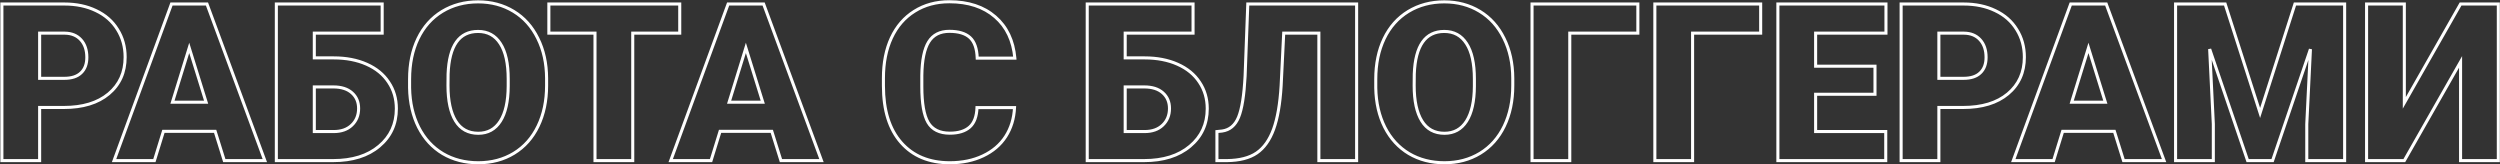 <?xml version="1.0" encoding="UTF-8"?> <svg xmlns="http://www.w3.org/2000/svg" width="3269" height="215" viewBox="0 0 3269 215" fill="none"><rect x="0" y="0" width="3269" height="215" fill="#333333" stroke="none"/> <path d="M51.828 140.531V138.531H49.828V140.531H51.828ZM51.828 210V212H53.828V210H51.828ZM2.469 210H0.469V212H2.469V210ZM2.469 5.25V3.25H0.469V5.25H2.469ZM125.656 13.969L124.784 15.769L124.793 15.773L124.801 15.777L125.656 13.969ZM153.641 38.578L151.936 39.625L151.942 39.633L151.947 39.642L153.641 38.578ZM142.109 122.672L143.392 124.207L143.393 124.206L142.109 122.672ZM51.828 102.422H49.828V104.422H51.828V102.422ZM105.969 95.25L104.596 93.796L104.589 93.802L104.582 93.809L105.969 95.25ZM84.734 43.359L84.755 41.359L84.745 41.359H84.734V43.359ZM51.828 43.359V41.359H49.828V43.359H51.828ZM49.828 140.531V210H53.828V140.531H49.828ZM51.828 208H2.469V212H51.828V208ZM4.469 210V5.25H0.469V210H4.469ZM2.469 7.25H84.172V3.25H2.469V7.25ZM84.172 7.25C99.578 7.25 113.1 10.109 124.784 15.769L126.528 12.169C114.213 6.204 100.078 3.25 84.172 3.25V7.25ZM124.801 15.777C136.569 21.341 145.591 29.291 151.936 39.625L155.345 37.532C148.566 26.491 138.931 18.034 126.511 12.161L124.801 15.777ZM151.947 39.642C158.387 49.892 161.625 61.564 161.625 74.719H165.625C165.625 60.873 162.206 48.452 155.334 37.514L151.947 39.642ZM161.625 74.719C161.625 94.141 154.682 109.546 140.826 121.138L143.393 124.206C158.225 111.797 165.625 95.234 165.625 74.719H161.625ZM140.827 121.137C127.044 132.653 107.958 138.531 83.328 138.531V142.531C108.573 142.531 128.675 136.503 143.392 124.207L140.827 121.137ZM83.328 138.531H51.828V142.531H83.328V138.531ZM51.828 104.422H84.172V100.422H51.828V104.422ZM84.172 104.422C94.049 104.422 101.89 101.95 107.356 96.691L104.582 93.809C100.11 98.112 93.42 100.422 84.172 100.422V104.422ZM107.342 96.704C112.901 91.454 115.562 84.121 115.562 75H111.562C111.562 83.316 109.162 89.483 104.596 93.796L107.342 96.704ZM115.562 75C115.562 65.067 112.876 56.908 107.314 50.739L104.343 53.417C109.093 58.686 111.562 65.808 111.562 75H115.562ZM107.314 50.739C101.723 44.539 94.125 41.458 84.755 41.359L84.713 45.359C93.157 45.448 99.621 48.18 104.343 53.417L107.314 50.739ZM84.734 41.359H51.828V45.359H84.734V41.359ZM49.828 43.359V102.422H53.828V43.359H49.828ZM281.328 171.75L283.237 171.153L282.799 169.75H281.328V171.75ZM213.688 171.75V169.75H212.212L211.777 171.16L213.688 171.75ZM201.875 210V212H203.351L203.786 210.59L201.875 210ZM149.141 210L147.263 209.311L146.277 212H149.141V210ZM224.234 5.25V3.25H222.838L222.357 4.561L224.234 5.25ZM270.641 5.25L272.517 4.557L272.034 3.25H270.641V5.25ZM346.297 210V212H349.168L348.173 209.307L346.297 210ZM293.281 210L291.372 210.597L291.811 212H293.281V210ZM225.5 133.641L223.589 133.05L222.789 135.641H225.5V133.641ZM269.516 133.641V135.641H272.232L271.425 133.047L269.516 133.641ZM247.438 62.625L249.347 62.031L247.431 55.868L245.527 62.035L247.438 62.625ZM281.328 169.75H213.688V173.75H281.328V169.75ZM211.777 171.16L199.964 209.41L203.786 210.59L215.598 172.34L211.777 171.16ZM201.875 208H149.141V212H201.875V208ZM151.018 210.689L226.112 5.939L222.357 4.561L147.263 209.311L151.018 210.689ZM224.234 7.25H270.641V3.25H224.234V7.25ZM268.765 5.943L344.421 210.693L348.173 209.307L272.517 4.557L268.765 5.943ZM346.297 208H293.281V212H346.297V208ZM295.19 209.403L283.237 171.153L279.419 172.347L291.372 210.597L295.19 209.403ZM225.5 135.641H269.516V131.641H225.5V135.641ZM271.425 133.047L249.347 62.031L245.528 63.219L267.606 134.234L271.425 133.047ZM245.527 62.035L223.589 133.05L227.411 134.231L249.348 63.215L245.527 62.035ZM499.719 43.359V45.359H501.719V43.359H499.719ZM410.984 43.359V41.359H408.984V43.359H410.984ZM410.984 75.703H408.984V77.703H410.984V75.703ZM508.156 107.484L506.485 108.583L506.491 108.592L506.497 108.601L508.156 107.484ZM495.781 191.156L494.497 189.623L494.492 189.627L495.781 191.156ZM361.344 210H359.344V212H361.344V210ZM361.344 5.25V3.25H359.344V5.25H361.344ZM499.719 5.25H501.719V3.25H499.719V5.25ZM410.984 113.672V111.672H408.984V113.672H410.984ZM410.984 172.031H408.984V174.031H410.984V172.031ZM460.062 163.594L458.683 162.145L458.677 162.151L458.672 162.157L460.062 163.594ZM499.719 41.359H410.984V45.359H499.719V41.359ZM408.984 43.359V75.703H412.984V43.359H408.984ZM410.984 77.703H436.438V73.703H410.984V77.703ZM436.438 77.703C452.429 77.703 466.488 80.43 478.658 85.828L480.28 82.172C467.512 76.508 452.884 73.703 436.438 73.703V77.703ZM478.658 85.828C490.821 91.224 500.065 98.818 506.485 108.583L509.827 106.386C502.935 95.901 493.054 87.838 480.28 82.172L478.658 85.828ZM506.497 108.601C513.007 118.276 516.281 129.412 516.281 142.078H520.281C520.281 128.682 516.805 116.755 509.816 106.368L506.497 108.601ZM516.281 142.078C516.281 161.663 509.028 177.453 494.497 189.623L497.065 192.69C512.535 179.734 520.281 162.806 520.281 142.078H516.281ZM494.492 189.627C480.042 201.805 460.482 208 435.594 208V212C461.143 212 481.708 205.632 497.07 192.686L494.492 189.627ZM435.594 208H361.344V212H435.594V208ZM363.344 210V5.25H359.344V210H363.344ZM361.344 7.25H499.719V3.25H361.344V7.25ZM497.719 5.25V43.359H501.719V5.25H497.719ZM408.984 113.672V172.031H412.984V113.672H408.984ZM410.984 174.031H436.297V170.031H410.984V174.031ZM436.297 174.031C446.716 174.031 455.183 171.099 461.453 165.031L458.672 162.157C453.317 167.339 445.94 170.031 436.297 170.031V174.031ZM461.442 165.042C467.783 159.003 470.922 151.195 470.922 141.797H466.922C466.922 150.212 464.154 156.935 458.683 162.145L461.442 165.042ZM470.922 141.797C470.922 132.843 467.81 125.481 461.53 119.91L458.876 122.902C464.221 127.644 466.922 133.876 466.922 141.797H470.922ZM461.53 119.91C455.246 114.335 446.655 111.672 436.016 111.672V115.672C446.002 115.672 453.535 118.165 458.876 122.902L461.53 119.91ZM436.016 111.672H410.984V115.672H436.016V111.672ZM671.984 200.438L673.022 202.147L673.025 202.145L671.984 200.438ZM579.031 200.859L578.006 202.576L578.015 202.582L579.031 200.859ZM547.391 166.406L545.604 167.305L545.609 167.314L547.391 166.406ZM535.578 115.078H533.578V115.098L533.579 115.117L535.578 115.078ZM546.547 50.531L544.745 49.663L544.743 49.668L546.547 50.531ZM578.188 14.953L577.152 13.242L577.146 13.245L578.188 14.953ZM703.203 50.109L701.408 50.991L701.411 50.997L701.414 51.004L703.203 50.109ZM714.734 102.422H716.734L716.734 102.412L714.734 102.422ZM654.266 57L652.579 58.075L652.584 58.083L652.59 58.092L654.266 57ZM585.922 96.797L583.923 96.721L583.922 96.75L583.922 96.778L585.922 96.797ZM585.781 111.844L583.781 111.825L583.781 111.834V111.844H585.781ZM664.531 112.688L666.531 112.697V112.688H664.531ZM712.734 111.844C712.734 131.563 709.079 148.93 701.823 163.991L705.427 165.727C712.984 150.039 716.734 132.062 716.734 111.844H712.734ZM701.823 163.991C694.573 179.043 684.28 190.6 670.943 198.73L673.025 202.145C687.064 193.588 697.865 181.426 705.427 165.727L701.823 163.991ZM670.947 198.728C657.696 206.77 642.546 210.812 625.438 210.812V214.812C643.204 214.812 659.086 210.605 673.022 202.147L670.947 198.728ZM625.438 210.812C608.316 210.812 593.206 206.904 580.048 199.137L578.015 202.582C591.856 210.752 607.684 214.812 625.438 214.812V210.812ZM580.057 199.142C566.901 191.285 556.607 180.091 549.173 165.498L545.609 167.314C553.362 182.534 564.161 194.308 578.006 202.576L580.057 199.142ZM549.177 165.507C541.831 150.907 537.948 134.1 537.578 115.039L533.579 115.117C533.958 134.681 537.95 152.093 545.604 167.305L549.177 165.507ZM537.578 115.078V103.547H533.578V115.078H537.578ZM537.578 103.547C537.578 83.729 541.189 66.361 548.351 51.395L544.743 49.668C537.28 65.264 533.578 83.24 533.578 103.547H537.578ZM548.349 51.399C555.599 36.348 565.892 24.791 579.229 16.661L577.146 13.245C563.108 21.803 552.307 33.964 544.745 49.663L548.349 51.399ZM579.223 16.664C592.665 8.526 607.957 4.438 625.156 4.438V0.438C607.293 0.438 591.273 4.693 577.152 13.242L579.223 16.664ZM625.156 4.438C642.168 4.438 657.272 8.479 670.525 16.522L672.6 13.103C658.665 4.646 642.832 0.438 625.156 0.438V4.438ZM670.525 16.522C683.769 24.56 694.064 36.027 701.408 50.991L704.999 49.228C697.343 33.629 686.544 21.565 672.6 13.103L670.525 16.522ZM701.414 51.004C708.85 65.876 712.642 83.002 712.734 102.431L716.734 102.412C716.639 82.466 712.743 64.718 704.992 49.215L701.414 51.004ZM712.734 102.422V111.844H716.734V102.422H712.734ZM666.531 103.266C666.531 82.753 663.091 66.877 655.941 55.908L652.59 58.092C659.128 68.123 662.531 83.091 662.531 103.266H666.531ZM655.952 55.925C648.832 44.75 638.49 39.109 625.156 39.109V43.109C637.135 43.109 646.2 48.063 652.579 58.075L655.952 55.925ZM625.156 39.109C612.199 39.109 602.102 44.013 595.15 53.879C588.288 63.619 584.633 77.994 583.923 96.721L587.92 96.873C588.617 78.474 592.204 65.006 598.42 56.183C604.547 47.487 613.363 43.109 625.156 43.109V39.109ZM583.922 96.778L583.781 111.825L587.781 111.862L587.922 96.816L583.922 96.778ZM583.781 111.844C583.781 132.08 587.13 147.929 594.064 159.16L597.467 157.059C591.089 146.727 587.781 131.732 587.781 111.844H583.781ZM594.064 159.16C601.1 170.557 611.649 176.281 625.438 176.281V172.281C612.976 172.281 603.744 167.225 597.467 157.059L594.064 159.16ZM625.438 176.281C638.596 176.281 648.838 170.63 655.952 159.465L652.579 157.316C646.193 167.339 637.217 172.281 625.438 172.281V176.281ZM655.952 159.465C662.991 148.418 666.437 132.749 666.531 112.697L662.531 112.678C662.438 132.376 659.04 147.176 652.579 157.316L655.952 159.465ZM666.531 112.688V103.266H662.531V112.688H666.531ZM888.828 43.359V45.359H890.828V43.359H888.828ZM827.375 43.359V41.359H825.375V43.359H827.375ZM827.375 210V212H829.375V210H827.375ZM778.016 210H776.016V212H778.016V210ZM778.016 43.359H780.016V41.359H778.016V43.359ZM717.688 43.359H715.688V45.359H717.688V43.359ZM717.688 5.25V3.25H715.688V5.25H717.688ZM888.828 5.25H890.828V3.25H888.828V5.25ZM888.828 41.359H827.375V45.359H888.828V41.359ZM825.375 43.359V210H829.375V43.359H825.375ZM827.375 208H778.016V212H827.375V208ZM780.016 210V43.359H776.016V210H780.016ZM778.016 41.359H717.688V45.359H778.016V41.359ZM719.688 43.359V5.25H715.688V43.359H719.688ZM717.688 7.25H888.828V3.25H717.688V7.25ZM886.828 5.25V43.359H890.828V5.25H886.828ZM1009.2 171.75L1011.11 171.153L1010.67 169.75H1009.2V171.75ZM941.562 171.75V169.75H940.087L939.652 171.16L941.562 171.75ZM929.75 210V212H931.226L931.661 210.59L929.75 210ZM877.016 210L875.138 209.311L874.152 212H877.016V210ZM952.109 5.25V3.25H950.713L950.232 4.561L952.109 5.25ZM998.516 5.25L1000.39 4.557L999.909 3.25H998.516V5.25ZM1074.17 210V212H1077.04L1076.05 209.307L1074.17 210ZM1021.16 210L1019.25 210.597L1019.69 212H1021.16V210ZM953.375 133.641L951.464 133.05L950.664 135.641H953.375V133.641ZM997.391 133.641V135.641H1000.11L999.3 133.047L997.391 133.641ZM975.312 62.625L977.222 62.031L975.306 55.868L973.402 62.035L975.312 62.625ZM1009.2 169.75H941.562V173.75H1009.2V169.75ZM939.652 171.16L927.839 209.41L931.661 210.59L943.473 172.34L939.652 171.16ZM929.75 208H877.016V212H929.75V208ZM878.893 210.689L953.987 5.939L950.232 4.561L875.138 209.311L878.893 210.689ZM952.109 7.25H998.516V3.25H952.109V7.25ZM996.64 5.943L1072.3 210.693L1076.05 209.307L1000.39 4.557L996.64 5.943ZM1074.17 208H1021.16V212H1074.17V208ZM1023.07 209.403L1011.11 171.153L1007.29 172.347L1019.25 210.597L1023.07 209.403ZM953.375 135.641H997.391V131.641H953.375V135.641ZM999.3 133.047L977.222 62.031L973.403 63.219L995.481 134.234L999.3 133.047ZM973.402 62.035L951.464 133.05L955.286 134.231L977.223 63.215L973.402 62.035ZM1326.59 140.672L1328.59 140.764L1328.69 138.672H1326.59V140.672ZM1315.06 178.5L1316.74 179.586L1316.75 179.579L1315.06 178.5ZM1285.39 203.812L1284.54 202.003L1284.53 202.005L1285.39 203.812ZM1165.58 49.547L1163.77 48.702L1163.76 48.707L1165.58 49.547ZM1195.81 14.672L1196.87 16.371L1196.88 16.365L1195.81 14.672ZM1301.28 21.984L1299.97 23.494L1299.97 23.498L1301.28 21.984ZM1327.02 75.984V77.984H1329.2L1329.01 75.805L1327.02 75.984ZM1277.8 75.984L1275.8 76.044L1275.86 77.984H1277.8V75.984ZM1205.38 98.766L1203.38 98.738L1203.38 98.752V98.766H1205.38ZM1213.53 160.078L1211.8 161.082L1211.8 161.088L1211.81 161.094L1213.53 160.078ZM1277.52 140.672V138.672H1275.58L1275.52 140.607L1277.52 140.672ZM1324.6 140.58C1323.95 154.513 1320.2 166.775 1313.38 177.421L1316.75 179.579C1323.98 168.287 1327.92 155.331 1328.59 140.764L1324.6 140.58ZM1313.38 177.414C1306.57 187.948 1296.98 196.147 1284.54 202.003L1286.24 205.622C1299.3 199.478 1309.49 190.802 1316.74 179.586L1313.38 177.414ZM1284.53 202.005C1272.19 207.859 1258 210.812 1241.94 210.812V214.812C1258.5 214.812 1273.28 211.766 1286.25 205.62L1284.53 202.005ZM1241.94 210.812C1215.51 210.812 1194.9 202.226 1179.87 185.192L1176.88 187.839C1192.78 205.867 1214.55 214.812 1241.94 214.812V210.812ZM1179.87 185.192C1164.83 168.142 1157.17 143.927 1157.17 112.266H1153.17C1153.17 144.542 1160.98 169.827 1176.88 187.839L1179.87 185.192ZM1157.17 112.266V102.141H1153.17V112.266H1157.17ZM1157.17 102.141C1157.17 82.307 1160.6 65.073 1167.39 50.386L1163.76 48.707C1156.68 64.021 1153.17 81.849 1153.17 102.141H1157.17ZM1167.39 50.391C1174.27 35.621 1184.1 24.306 1196.87 16.371L1194.76 12.973C1181.28 21.351 1170.95 33.285 1163.77 48.702L1167.39 50.391ZM1196.88 16.365C1209.65 8.338 1224.46 4.297 1241.38 4.297V0.297C1223.79 0.297 1208.23 4.506 1194.75 12.979L1196.88 16.365ZM1241.38 4.297C1265.86 4.297 1285.32 10.756 1299.97 23.494L1302.59 20.475C1287.05 6.962 1266.58 0.297 1241.38 0.297V4.297ZM1299.97 23.498C1314.61 36.137 1323 53.624 1325.02 76.163L1329.01 75.805C1326.91 52.407 1318.14 33.894 1302.59 20.471L1299.97 23.498ZM1327.02 73.984H1277.8V77.984H1327.02V73.984ZM1279.8 75.924C1279.41 63.209 1276.2 53.614 1269.73 47.654L1267.02 50.596C1272.36 55.511 1275.43 63.822 1275.8 76.044L1279.8 75.924ZM1269.73 47.654C1263.31 41.739 1253.72 38.969 1241.38 38.969V42.969C1253.21 42.969 1261.63 45.636 1267.02 50.596L1269.73 47.654ZM1241.38 38.969C1228.51 38.969 1218.82 43.831 1212.68 53.693L1216.07 55.807C1221.37 47.294 1229.67 42.969 1241.38 42.969V38.969ZM1212.68 53.693C1206.66 63.357 1203.66 78.484 1203.38 98.738L1207.37 98.793C1207.65 78.735 1210.65 64.518 1216.07 55.807L1212.68 53.693ZM1203.38 98.766V113.25H1207.38V98.766H1203.38ZM1203.38 113.25C1203.38 135.155 1206.08 151.222 1211.8 161.082L1215.26 159.075C1210.1 150.184 1207.38 135.032 1207.38 113.25H1203.38ZM1211.81 161.094C1217.79 171.227 1228.01 176.141 1241.94 176.141V172.141C1229.05 172.141 1220.34 167.679 1215.25 159.062L1211.81 161.094ZM1241.94 176.141C1253.57 176.141 1262.79 173.401 1269.28 167.619L1266.62 164.631C1261.12 169.536 1252.99 172.141 1241.94 172.141V176.141ZM1269.28 167.619C1275.85 161.773 1279.13 152.662 1279.51 140.736L1275.52 140.607C1275.15 151.932 1272.06 159.79 1266.62 164.631L1269.28 167.619ZM1277.52 142.672H1326.59V138.672H1277.52V142.672ZM1560.03 43.359V45.359H1562.03V43.359H1560.03ZM1471.3 43.359V41.359H1469.3V43.359H1471.3ZM1471.3 75.703H1469.3V77.703H1471.3V75.703ZM1568.47 107.484L1566.8 108.583L1566.8 108.592L1566.81 108.601L1568.47 107.484ZM1556.09 191.156L1554.81 189.623L1554.8 189.627L1556.09 191.156ZM1421.66 210H1419.66V212H1421.66V210ZM1421.66 5.25V3.25H1419.66V5.25H1421.66ZM1560.03 5.25H1562.03V3.25H1560.03V5.25ZM1471.3 113.672V111.672H1469.3V113.672H1471.3ZM1471.3 172.031H1469.3V174.031H1471.3V172.031ZM1520.38 163.594L1519 162.145L1518.99 162.151L1518.98 162.157L1520.38 163.594ZM1560.03 41.359H1471.3V45.359H1560.03V41.359ZM1469.3 43.359V75.703H1473.3V43.359H1469.3ZM1471.3 77.703H1496.75V73.703H1471.3V77.703ZM1496.75 77.703C1512.74 77.703 1526.8 80.43 1538.97 85.828L1540.59 82.172C1527.82 76.508 1513.2 73.703 1496.75 73.703V77.703ZM1538.97 85.828C1551.13 91.224 1560.38 98.818 1566.8 108.583L1570.14 106.386C1563.25 95.901 1553.37 87.838 1540.59 82.172L1538.97 85.828ZM1566.81 108.601C1573.32 118.276 1576.59 129.412 1576.59 142.078H1580.59C1580.59 128.682 1577.12 116.755 1570.13 106.368L1566.81 108.601ZM1576.59 142.078C1576.59 161.663 1569.34 177.453 1554.81 189.623L1557.38 192.69C1572.85 179.734 1580.59 162.806 1580.59 142.078H1576.59ZM1554.8 189.627C1540.35 201.805 1520.79 208 1495.91 208V212C1521.46 212 1542.02 205.632 1557.38 192.686L1554.8 189.627ZM1495.91 208H1421.66V212H1495.91V208ZM1423.66 210V5.25H1419.66V210H1423.66ZM1421.66 7.25H1560.03V3.25H1421.66V7.25ZM1558.03 5.25V43.359H1562.03V5.25H1558.03ZM1469.3 113.672V172.031H1473.3V113.672H1469.3ZM1471.3 174.031H1496.61V170.031H1471.3V174.031ZM1496.61 174.031C1507.03 174.031 1515.5 171.099 1521.77 165.031L1518.98 162.157C1513.63 167.339 1506.25 170.031 1496.61 170.031V174.031ZM1521.75 165.042C1528.1 159.003 1531.23 151.195 1531.23 141.797H1527.23C1527.23 150.212 1524.47 156.935 1519 162.145L1521.75 165.042ZM1531.23 141.797C1531.23 132.843 1528.12 125.481 1521.84 119.91L1519.19 122.902C1524.53 127.644 1527.23 133.876 1527.23 141.797H1531.23ZM1521.84 119.91C1515.56 114.335 1506.97 111.672 1496.33 111.672V115.672C1506.31 115.672 1513.85 118.165 1519.19 122.902L1521.84 119.91ZM1496.33 111.672H1471.3V115.672H1496.33V111.672ZM1773.92 5.25H1775.92V3.25H1773.92V5.25ZM1773.92 210V212H1775.92V210H1773.92ZM1724.56 210H1722.56V212H1724.56V210ZM1724.56 43.359H1726.56V41.359H1724.56V43.359ZM1678.58 43.359V41.359H1676.67L1676.58 43.261L1678.58 43.359ZM1675.2 112.125L1677.2 112.243L1677.2 112.233L1677.2 112.223L1675.2 112.125ZM1643.28 200.016L1644.41 201.667L1644.41 201.665L1643.28 200.016ZM1604.47 210V212H1604.48L1604.49 212L1604.47 210ZM1591.25 210H1589.25V212H1591.25V210ZM1591.25 172.031L1591.05 170.042L1589.25 170.225V172.031H1591.25ZM1598.14 171.328L1598.34 173.318L1598.38 173.314L1598.42 173.308L1598.14 171.328ZM1619.52 153.328L1621.36 154.096L1621.36 154.09L1619.52 153.328ZM1628.09 99.469L1630.09 99.573L1630.09 99.558L1630.09 99.543L1628.09 99.469ZM1631.61 5.25V3.25H1629.68L1629.61 5.175L1631.61 5.25ZM1771.92 5.25V210H1775.92V5.25H1771.92ZM1773.92 208H1724.56V212H1773.92V208ZM1726.56 210V43.359H1722.56V210H1726.56ZM1724.56 41.359H1678.58V45.359H1724.56V41.359ZM1676.58 43.261L1673.21 112.027L1677.2 112.223L1680.58 43.457L1676.58 43.261ZM1673.21 112.007C1671.81 135.63 1668.54 154.352 1663.48 168.253L1667.24 169.622C1672.49 155.21 1675.79 136.058 1677.2 112.243L1673.21 112.007ZM1663.48 168.253C1658.42 182.134 1651.28 192.102 1642.15 198.367L1644.41 201.665C1654.41 194.805 1661.98 184.053 1667.24 169.622L1663.48 168.253ZM1642.15 198.364C1633.12 204.534 1620.62 207.815 1604.45 208L1604.49 212C1621.13 211.81 1634.5 208.435 1644.41 201.667L1642.15 198.364ZM1604.47 208H1591.25V212H1604.47V208ZM1593.25 210V172.031H1589.25V210H1593.25ZM1591.45 174.021L1598.34 173.318L1597.94 169.338L1591.05 170.042L1591.45 174.021ZM1598.42 173.308C1609.08 171.785 1616.73 165.222 1621.36 154.096L1617.67 152.56C1613.48 162.621 1606.88 168.059 1597.86 169.348L1598.42 173.308ZM1621.36 154.09C1625.91 143.064 1628.78 124.814 1630.09 99.573L1626.1 99.365C1624.79 124.561 1621.93 142.217 1617.67 152.566L1621.36 154.09ZM1630.09 99.543L1633.61 5.325L1629.61 5.175L1626.1 99.394L1630.09 99.543ZM1631.61 7.25H1773.92V3.25H1631.61V7.25ZM1935.36 200.438L1936.4 202.147L1936.4 202.145L1935.36 200.438ZM1842.41 200.859L1841.38 202.576L1841.39 202.582L1842.41 200.859ZM1810.77 166.406L1808.98 167.305L1808.98 167.314L1810.77 166.406ZM1798.95 115.078H1796.95V115.098L1796.95 115.117L1798.95 115.078ZM1809.92 50.531L1808.12 49.663L1808.12 49.668L1809.92 50.531ZM1841.56 14.953L1840.53 13.242L1840.52 13.245L1841.56 14.953ZM1966.58 50.109L1964.78 50.991L1964.79 50.997L1964.79 51.004L1966.58 50.109ZM1978.11 102.422H1980.11L1980.11 102.412L1978.11 102.422ZM1917.64 57L1915.95 58.075L1915.96 58.083L1915.97 58.092L1917.64 57ZM1849.3 96.797L1847.3 96.721L1847.3 96.75L1847.3 96.778L1849.3 96.797ZM1849.16 111.844L1847.16 111.825L1847.16 111.834V111.844H1849.16ZM1927.91 112.688L1929.91 112.697V112.688H1927.91ZM1976.11 111.844C1976.11 131.563 1972.45 148.93 1965.2 163.991L1968.8 165.727C1976.36 150.039 1980.11 132.062 1980.11 111.844H1976.11ZM1965.2 163.991C1957.95 179.043 1947.65 190.6 1934.32 198.73L1936.4 202.145C1950.44 193.588 1961.24 181.426 1968.8 165.727L1965.2 163.991ZM1934.32 198.728C1921.07 206.77 1905.92 210.812 1888.81 210.812V214.812C1906.58 214.812 1922.46 210.605 1936.4 202.147L1934.32 198.728ZM1888.81 210.812C1871.69 210.812 1856.58 206.904 1843.42 199.137L1841.39 202.582C1855.23 210.752 1871.06 214.812 1888.81 214.812V210.812ZM1843.43 199.142C1830.28 191.285 1819.98 180.091 1812.55 165.498L1808.98 167.314C1816.74 182.534 1827.54 194.308 1841.38 202.576L1843.43 199.142ZM1812.55 165.507C1805.21 150.907 1801.32 134.1 1800.95 115.039L1796.95 115.117C1797.33 134.681 1801.32 152.093 1808.98 167.305L1812.55 165.507ZM1800.95 115.078V103.547H1796.95V115.078H1800.95ZM1800.95 103.547C1800.95 83.729 1804.56 66.361 1811.73 51.395L1808.12 49.668C1800.65 65.264 1796.95 83.24 1796.95 103.547H1800.95ZM1811.72 51.399C1818.97 36.348 1829.27 24.791 1842.6 16.661L1840.52 13.245C1826.48 21.803 1815.68 33.964 1808.12 49.663L1811.72 51.399ZM1842.6 16.664C1856.04 8.526 1871.33 4.438 1888.53 4.438V0.438C1870.67 0.438 1854.65 4.693 1840.53 13.242L1842.6 16.664ZM1888.53 4.438C1905.54 4.438 1920.65 8.479 1933.9 16.522L1935.98 13.103C1922.04 4.646 1906.21 0.438 1888.53 0.438V4.438ZM1933.9 16.522C1947.14 24.56 1957.44 36.027 1964.78 50.991L1968.37 49.228C1960.72 33.629 1949.92 21.565 1935.98 13.103L1933.9 16.522ZM1964.79 51.004C1972.23 65.876 1976.02 83.002 1976.11 102.431L1980.11 102.412C1980.01 82.466 1976.12 64.718 1968.37 49.215L1964.79 51.004ZM1976.11 102.422V111.844H1980.11V102.422H1976.11ZM1929.91 103.266C1929.91 82.753 1926.47 66.877 1919.32 55.908L1915.97 58.092C1922.5 68.123 1925.91 83.091 1925.91 103.266H1929.91ZM1919.33 55.925C1912.21 44.75 1901.86 39.109 1888.53 39.109V43.109C1900.51 43.109 1909.57 48.063 1915.95 58.075L1919.33 55.925ZM1888.53 39.109C1875.57 39.109 1865.48 44.013 1858.53 53.879C1851.66 63.619 1848.01 77.994 1847.3 96.721L1851.3 96.873C1851.99 78.474 1855.58 65.006 1861.8 56.183C1867.92 47.487 1876.74 43.109 1888.53 43.109V39.109ZM1847.3 96.778L1847.16 111.825L1851.16 111.862L1851.3 96.816L1847.3 96.778ZM1847.16 111.844C1847.16 132.08 1850.5 147.929 1857.44 159.16L1860.84 157.059C1854.46 146.727 1851.16 131.732 1851.16 111.844H1847.16ZM1857.44 159.16C1864.48 170.557 1875.02 176.281 1888.81 176.281V172.281C1876.35 172.281 1867.12 167.225 1860.84 157.059L1857.44 159.16ZM1888.81 176.281C1901.97 176.281 1912.21 170.63 1919.33 159.465L1915.95 157.316C1909.57 167.339 1900.59 172.281 1888.81 172.281V176.281ZM1919.33 159.465C1926.37 148.418 1929.81 132.749 1929.91 112.697L1925.91 112.678C1925.81 132.376 1922.41 147.176 1915.95 157.316L1919.33 159.465ZM1929.91 112.688V103.266H1925.91V112.688H1929.91ZM2141.66 43.359V45.359H2143.66V43.359H2141.66ZM2052.64 43.359V41.359H2050.64V43.359H2052.64ZM2052.64 210V212H2054.64V210H2052.64ZM2003.28 210H2001.28V212H2003.28V210ZM2003.28 5.25V3.25H2001.28V5.25H2003.28ZM2141.66 5.25H2143.66V3.25H2141.66V5.25ZM2141.66 41.359H2052.64V45.359H2141.66V41.359ZM2050.64 43.359V210H2054.64V43.359H2050.64ZM2052.64 208H2003.28V212H2052.64V208ZM2005.28 210V5.25H2001.28V210H2005.28ZM2003.28 7.25H2141.66V3.25H2003.28V7.25ZM2139.66 5.25V43.359H2143.66V5.25H2139.66ZM2302.25 43.359V45.359H2304.25V43.359H2302.25ZM2213.23 43.359V41.359H2211.23V43.359H2213.23ZM2213.23 210V212H2215.23V210H2213.23ZM2163.88 210H2161.88V212H2163.88V210ZM2163.88 5.25V3.25H2161.88V5.25H2163.88ZM2302.25 5.25H2304.25V3.25H2302.25V5.25ZM2302.25 41.359H2213.23V45.359H2302.25V41.359ZM2211.23 43.359V210H2215.23V43.359H2211.23ZM2213.23 208H2163.88V212H2213.23V208ZM2165.88 210V5.25H2161.88V210H2165.88ZM2163.88 7.25H2302.25V3.25H2163.88V7.25ZM2300.25 5.25V43.359H2304.25V5.25H2300.25ZM2451.73 123.234V125.234H2453.73V123.234H2451.73ZM2374.11 123.234V121.234H2372.11V123.234H2374.11ZM2374.11 172.031H2372.11V174.031H2374.11V172.031ZM2465.8 172.031H2467.8V170.031H2465.8V172.031ZM2465.8 210V212H2467.8V210H2465.8ZM2324.75 210H2322.75V212H2324.75V210ZM2324.75 5.25V3.25H2322.75V5.25H2324.75ZM2466.08 5.25H2468.08V3.25H2466.08V5.25ZM2466.08 43.359V45.359H2468.08V43.359H2466.08ZM2374.11 43.359V41.359H2372.11V43.359H2374.11ZM2374.11 86.531H2372.11V88.531H2374.11V86.531ZM2451.73 86.531H2453.73V84.531H2451.73V86.531ZM2451.73 121.234H2374.11V125.234H2451.73V121.234ZM2372.11 123.234V172.031H2376.11V123.234H2372.11ZM2374.11 174.031H2465.8V170.031H2374.11V174.031ZM2463.8 172.031V210H2467.8V172.031H2463.8ZM2465.8 208H2324.75V212H2465.8V208ZM2326.75 210V5.25H2322.75V210H2326.75ZM2324.75 7.25H2466.08V3.25H2324.75V7.25ZM2464.08 5.25V43.359H2468.08V5.25H2464.08ZM2466.08 41.359H2374.11V45.359H2466.08V41.359ZM2372.11 43.359V86.531H2376.11V43.359H2372.11ZM2374.11 88.531H2451.73V84.531H2374.11V88.531ZM2449.73 86.531V123.234H2453.73V86.531H2449.73ZM2535.27 140.531V138.531H2533.27V140.531H2535.27ZM2535.27 210V212H2537.27V210H2535.27ZM2485.91 210H2483.91V212H2485.91V210ZM2485.91 5.25V3.25H2483.91V5.25H2485.91ZM2609.09 13.969L2608.22 15.769L2608.23 15.773L2608.24 15.777L2609.09 13.969ZM2637.08 38.578L2635.37 39.625L2635.38 39.633L2635.38 39.642L2637.08 38.578ZM2625.55 122.672L2626.83 124.207L2626.83 124.206L2625.55 122.672ZM2535.27 102.422H2533.27V104.422H2535.27V102.422ZM2589.41 95.25L2588.03 93.796L2588.03 93.802L2588.02 93.809L2589.41 95.25ZM2568.17 43.359L2568.19 41.359L2568.18 41.359H2568.17V43.359ZM2535.27 43.359V41.359H2533.27V43.359H2535.27ZM2533.27 140.531V210H2537.27V140.531H2533.27ZM2535.27 208H2485.91V212H2535.27V208ZM2487.91 210V5.25H2483.91V210H2487.91ZM2485.91 7.25H2567.61V3.25H2485.91V7.25ZM2567.61 7.25C2583.02 7.25 2596.54 10.109 2608.22 15.769L2609.97 12.169C2597.65 6.204 2583.52 3.25 2567.61 3.25V7.25ZM2608.24 15.777C2620.01 21.341 2629.03 29.291 2635.37 39.625L2638.78 37.532C2632 26.491 2622.37 18.034 2609.95 12.161L2608.24 15.777ZM2635.38 39.642C2641.82 49.892 2645.06 61.564 2645.06 74.719H2649.06C2649.06 60.873 2645.64 48.452 2638.77 37.514L2635.38 39.642ZM2645.06 74.719C2645.06 94.141 2638.12 109.546 2624.26 121.138L2626.83 124.206C2641.66 111.797 2649.06 95.234 2649.06 74.719H2645.06ZM2624.26 121.137C2610.48 132.653 2591.4 138.531 2566.77 138.531V142.531C2592.01 142.531 2612.11 136.503 2626.83 124.207L2624.26 121.137ZM2566.77 138.531H2535.27V142.531H2566.77V138.531ZM2535.27 104.422H2567.61V100.422H2535.27V104.422ZM2567.61 104.422C2577.49 104.422 2585.33 101.95 2590.79 96.691L2588.02 93.809C2583.55 98.112 2576.86 100.422 2567.61 100.422V104.422ZM2590.78 96.704C2596.34 91.454 2599 84.121 2599 75H2595C2595 83.316 2592.6 89.483 2588.03 93.796L2590.78 96.704ZM2599 75C2599 65.067 2596.31 56.908 2590.75 50.739L2587.78 53.417C2592.53 58.686 2595 65.808 2595 75H2599ZM2590.75 50.739C2585.16 44.539 2577.56 41.458 2568.19 41.359L2568.15 45.359C2576.59 45.448 2583.06 48.18 2587.78 53.417L2590.75 50.739ZM2568.17 41.359H2535.27V45.359H2568.17V41.359ZM2533.27 43.359V102.422H2537.27V43.359H2533.27ZM2764.77 171.75L2766.67 171.153L2766.24 169.75H2764.77V171.75ZM2697.12 171.75V169.75H2695.65L2695.21 171.16L2697.12 171.75ZM2685.31 210V212H2686.79L2687.22 210.59L2685.31 210ZM2632.58 210L2630.7 209.311L2629.71 212H2632.58V210ZM2707.67 5.25V3.25H2706.28L2705.79 4.561L2707.67 5.25ZM2754.08 5.25L2755.95 4.557L2755.47 3.25H2754.08V5.25ZM2829.73 210V212H2832.61L2831.61 209.307L2829.73 210ZM2776.72 210L2774.81 210.597L2775.25 212H2776.72V210ZM2708.94 133.641L2707.03 133.05L2706.23 135.641H2708.94V133.641ZM2752.95 133.641V135.641H2755.67L2754.86 133.047L2752.95 133.641ZM2730.88 62.625L2732.78 62.031L2730.87 55.868L2728.96 62.035L2730.88 62.625ZM2764.77 169.75H2697.12V173.75H2764.77V169.75ZM2695.21 171.16L2683.4 209.41L2687.22 210.59L2699.04 172.34L2695.21 171.16ZM2685.31 208H2632.58V212H2685.31V208ZM2634.46 210.689L2709.55 5.939L2705.79 4.561L2630.7 209.311L2634.46 210.689ZM2707.67 7.25H2754.08V3.25H2707.67V7.25ZM2752.2 5.943L2827.86 210.693L2831.61 209.307L2755.95 4.557L2752.2 5.943ZM2829.73 208H2776.72V212H2829.73V208ZM2778.63 209.403L2766.67 171.153L2762.86 172.347L2774.81 210.597L2778.63 209.403ZM2708.94 135.641H2752.95V131.641H2708.94V135.641ZM2754.86 133.047L2732.78 62.031L2728.97 63.219L2751.04 134.234L2754.86 133.047ZM2728.96 62.035L2707.03 133.05L2710.85 134.231L2732.79 63.215L2728.96 62.035ZM2909.61 5.25L2911.51 4.639L2911.07 3.25H2909.61V5.25ZM2955.31 147.703L2953.41 148.314L2955.32 154.259L2957.22 148.312L2955.31 147.703ZM3000.88 5.25V3.25H2999.41L2998.97 4.641L3000.88 5.25ZM3065.84 5.25H3067.84V3.25H3065.84V5.25ZM3065.84 210V212H3067.84V210H3065.84ZM3016.34 210H3014.34V212H3016.34V210ZM3016.34 162.188L3014.35 162.09L3014.34 162.139V162.188H3016.34ZM3021.12 64.312L3023.12 64.41L3019.23 63.669L3021.12 64.312ZM2971.62 210V212H2973.06L2973.52 210.643L2971.62 210ZM2939 210L2937.11 210.644L2937.57 212H2939V210ZM2889.36 64.172L2891.25 63.527L2887.36 64.269L2889.36 64.172ZM2894.14 162.188H2896.14V162.139L2896.14 162.09L2894.14 162.188ZM2894.14 210V212H2896.14V210H2894.14ZM2844.78 210H2842.78V212H2844.78V210ZM2844.78 5.25V3.25H2842.78V5.25H2844.78ZM2907.7 5.861L2953.41 148.314L2957.22 147.092L2911.51 4.639L2907.7 5.861ZM2957.22 148.312L3002.78 5.859L2998.97 4.641L2953.41 147.094L2957.22 148.312ZM3000.88 7.25H3065.84V3.25H3000.88V7.25ZM3063.84 5.25V210H3067.84V5.25H3063.84ZM3065.84 208H3016.34V212H3065.84V208ZM3018.34 210V162.188H3014.34V210H3018.34ZM3018.34 162.285L3023.12 64.41L3019.13 64.215L3014.35 162.09L3018.34 162.285ZM3019.23 63.669L2969.73 209.357L2973.52 210.643L3023.02 64.956L3019.23 63.669ZM2971.62 208H2939V212H2971.62V208ZM2940.89 209.356L2891.25 63.527L2887.47 64.816L2937.11 210.644L2940.89 209.356ZM2887.36 64.269L2892.14 162.285L2896.14 162.09L2891.36 64.074L2887.36 64.269ZM2892.14 162.188V210H2896.14V162.188H2892.14ZM2894.14 208H2844.78V212H2894.14V208ZM2846.78 210V5.25H2842.78V210H2846.78ZM2844.78 7.25H2909.61V3.25H2844.78V7.25ZM3217.44 5.25V3.25H3216.27L3215.7 4.261L3217.44 5.25ZM3266.8 5.25H3268.8V3.25H3266.8V5.25ZM3266.8 210V212H3268.8V210H3266.8ZM3217.44 210H3215.44V212H3217.44V210ZM3217.44 80.906H3219.44V73.356L3215.7 79.916L3217.44 80.906ZM3143.89 210V212H3145.05L3145.63 210.99L3143.89 210ZM3094.53 210H3092.53V212H3094.53V210ZM3094.53 5.25V3.25H3092.53V5.25H3094.53ZM3143.89 5.25H3145.89V3.25H3143.89V5.25ZM3143.89 134.484H3141.89V142.042L3145.63 135.474L3143.89 134.484ZM3217.44 7.25H3266.8V3.25H3217.44V7.25ZM3264.8 5.25V210H3268.8V5.25H3264.8ZM3266.8 208H3217.44V212H3266.8V208ZM3219.44 210V80.906H3215.44V210H3219.44ZM3215.7 79.916L3142.15 209.01L3145.63 210.99L3219.18 81.896L3215.7 79.916ZM3143.89 208H3094.53V212H3143.89V208ZM3096.53 210V5.25H3092.53V210H3096.53ZM3094.53 7.25H3143.89V3.25H3094.53V7.25ZM3141.89 5.25V134.484H3145.89V5.25H3141.89ZM3145.63 135.474L3219.18 6.239L3215.7 4.261L3142.15 133.495L3145.63 135.474Z" fill="white"></path> </svg> 